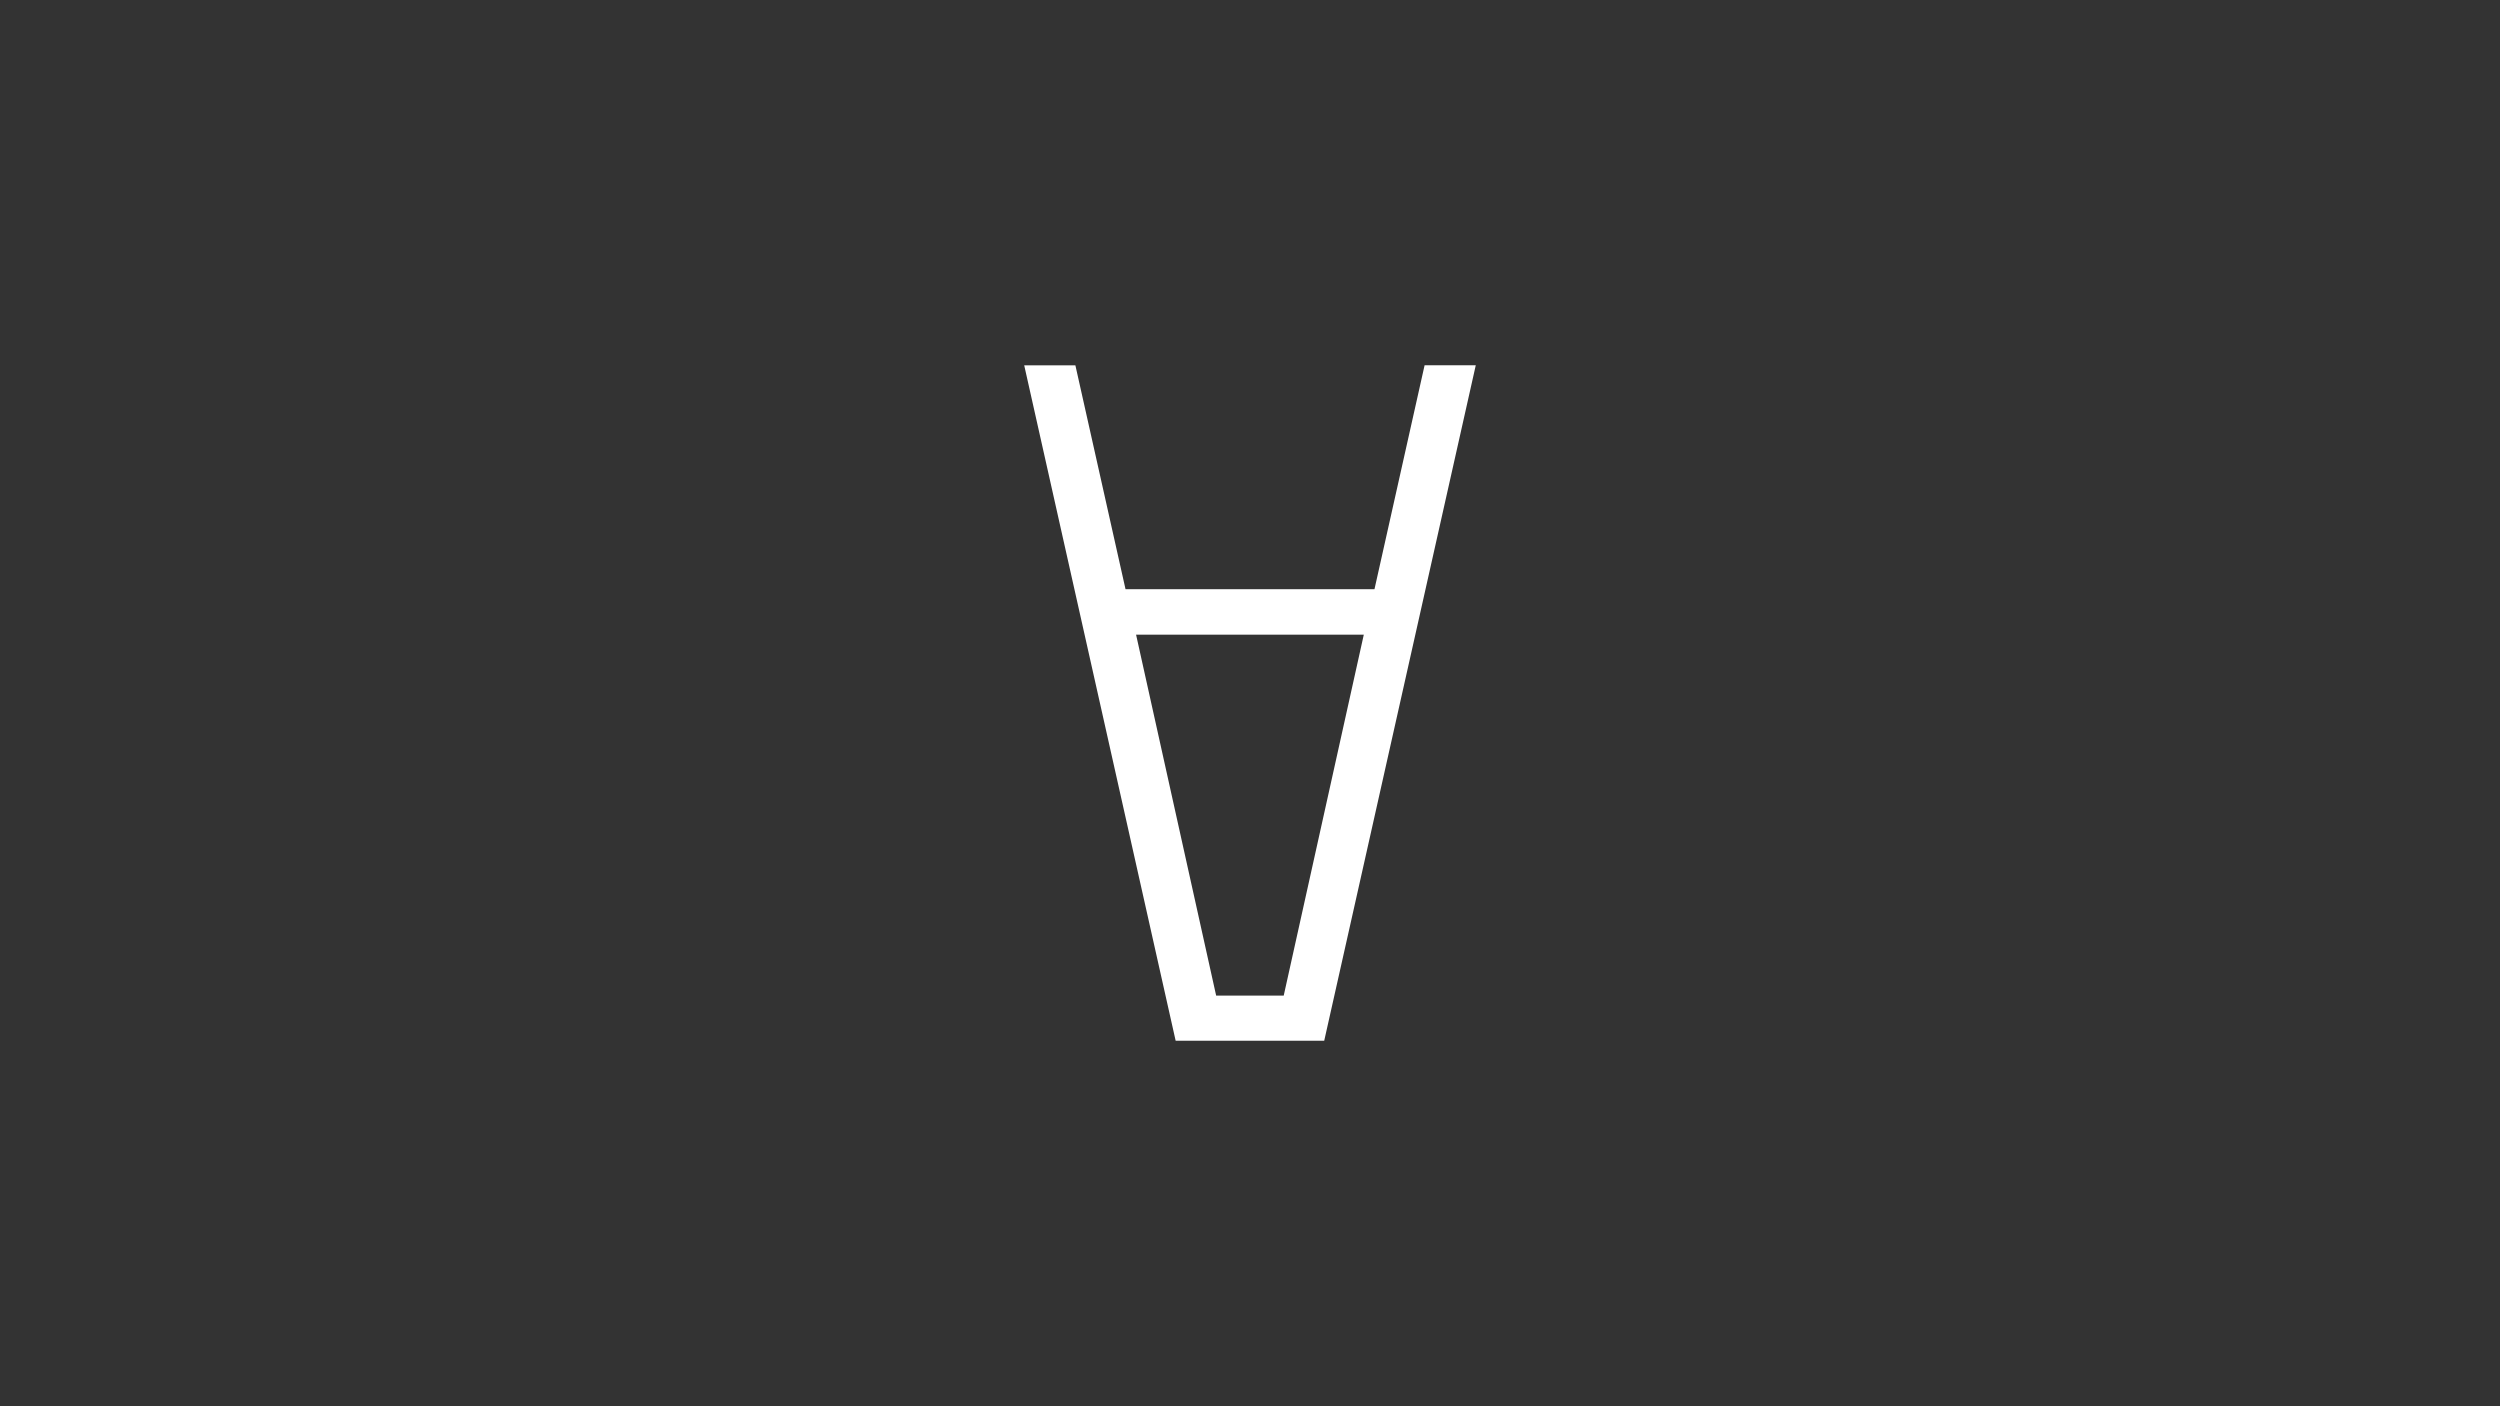 <?xml version="1.0" encoding="utf-8"?>
<!-- Generator: Adobe Illustrator 24.0.3, SVG Export Plug-In . SVG Version: 6.00 Build 0)  -->
<svg version="1.1" id="Ebene_1" xmlns="http://www.w3.org/2000/svg" xmlns:xlink="http://www.w3.org/1999/xlink" x="0px" y="0px"
	 width="1920px" height="1080px" viewBox="0 0 1920 1080" style="enable-background:new 0 0 1920 1080;" xml:space="preserve">
<rect x="0" y="0" width="1920" height="1080" fill="#333333" stroke="none"/>
<style type="text/css">
	.st0{fill:none;}
	.st1{fill:#FFFFFF;}
</style>
<g>
	<rect x="0" y="0" class="st0" width="1920" height="1080"/>
	<g>
		<path class="st1" d="M864.4,452.5h191.2l38.5-172h39.3l-116.4,518.8H902.9L786.6,280.6h39.3L864.4,452.5z M872.5,487.4l61.5,277.2
			h51.9l61.5-277.2H872.5z"/>
	</g>
</g>
</svg>
